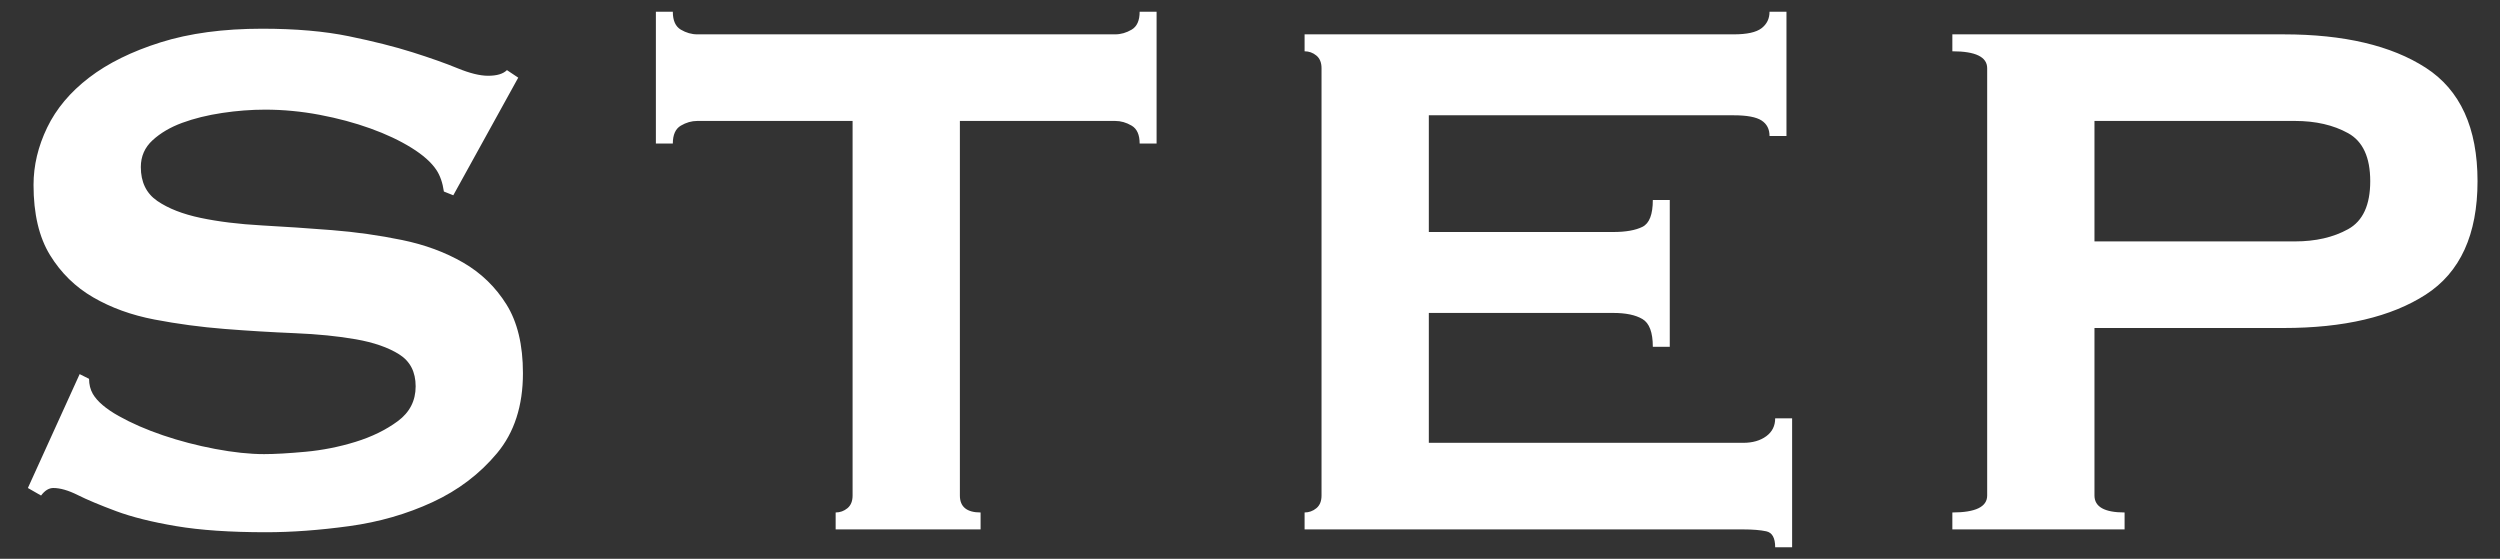 <?xml version="1.0" encoding="UTF-8"?>
<svg width="85px" height="19px" viewBox="0 0 85 19" version="1.1" xmlns="http://www.w3.org/2000/svg" xmlns:xlink="http://www.w3.org/1999/xlink">
    <rect x="0" y="0" width="85" height="19" fill="#333333" stroke="none"/>
    <title>STEP</title>
    <g id="LP" stroke="none" stroke-width="1" fill="none" fill-rule="evenodd">
        <path d="M9.044,18.096 C9.919,18.096 10.863,18.027 11.876,17.888 C12.889,17.749 13.833,17.477 14.708,17.072 C15.583,16.667 16.313,16.112 16.9,15.408 C17.487,14.704 17.78,13.797 17.78,12.688 C17.78,11.728 17.593,10.949 17.22,10.352 C16.847,9.755 16.356,9.28 15.748,8.928 C15.14,8.576 14.447,8.32 13.668,8.16 C12.889,8 12.095,7.888 11.284,7.824 C10.473,7.76 9.679,7.707 8.9,7.664 C8.121,7.621 7.428,7.536 6.82,7.408 C6.212,7.28 5.721,7.088 5.348,6.832 C4.975,6.576 4.788,6.192 4.788,5.68 C4.788,5.317 4.921,5.013 5.188,4.768 C5.455,4.523 5.791,4.325 6.196,4.176 C6.601,4.027 7.055,3.915 7.556,3.84 C8.057,3.765 8.543,3.728 9.012,3.728 C9.631,3.728 10.249,3.787 10.868,3.904 C11.487,4.021 12.063,4.176 12.596,4.368 C13.129,4.56 13.593,4.779 13.988,5.024 C14.383,5.269 14.665,5.52 14.836,5.776 C14.964,5.968 15.049,6.213 15.092,6.512 L15.092,6.512 L15.412,6.64 L17.62,2.64 L17.236,2.384 C17.108,2.512 16.895,2.576 16.596,2.576 C16.319,2.576 15.972,2.491 15.556,2.32 C15.14,2.149 14.628,1.968 14.02,1.776 C13.412,1.584 12.692,1.403 11.86,1.232 C11.028,1.061 10.047,0.976 8.916,0.976 C7.593,0.976 6.441,1.131 5.46,1.44 C4.479,1.749 3.668,2.149 3.028,2.64 C2.388,3.131 1.913,3.696 1.604,4.336 C1.295,4.976 1.14,5.627 1.14,6.288 C1.14,7.269 1.327,8.064 1.7,8.672 C2.073,9.28 2.564,9.76 3.172,10.112 C3.78,10.464 4.473,10.715 5.252,10.864 C6.031,11.013 6.825,11.12 7.636,11.184 C8.447,11.248 9.241,11.296 10.02,11.328 C10.799,11.36 11.492,11.429 12.1,11.536 C12.708,11.643 13.199,11.813 13.572,12.048 C13.945,12.283 14.132,12.645 14.132,13.136 C14.132,13.627 13.929,14.021 13.524,14.32 C13.119,14.619 12.639,14.853 12.084,15.024 C11.529,15.195 10.964,15.307 10.388,15.36 C9.812,15.413 9.343,15.44 8.98,15.44 C8.489,15.44 7.935,15.381 7.316,15.264 C6.697,15.147 6.105,14.992 5.54,14.8 C4.975,14.608 4.473,14.389 4.036,14.144 C3.599,13.899 3.305,13.648 3.156,13.392 C3.071,13.243 3.028,13.072 3.028,12.88 L3.028,12.88 L2.708,12.72 L0.948,16.592 L1.396,16.848 C1.524,16.677 1.663,16.592 1.812,16.592 C2.047,16.592 2.324,16.672 2.644,16.832 C2.964,16.992 3.396,17.173 3.94,17.376 C4.484,17.579 5.167,17.749 5.988,17.888 C6.809,18.027 7.828,18.096 9.044,18.096 Z M33.34,18 L33.34,17.424 C32.871,17.424 32.636,17.232 32.636,16.848 L32.636,16.848 L32.636,4.112 L37.916,4.112 C38.108,4.112 38.295,4.165 38.476,4.272 C38.657,4.379 38.748,4.581 38.748,4.88 L38.748,4.88 L39.324,4.88 L39.324,0.4 L38.748,0.4 C38.748,0.699 38.657,0.901 38.476,1.008 C38.295,1.115 38.108,1.168 37.916,1.168 L37.916,1.168 L23.708,1.168 C23.516,1.168 23.329,1.115 23.148,1.008 C22.967,0.901 22.876,0.699 22.876,0.4 L22.876,0.4 L22.3,0.4 L22.3,4.88 L22.876,4.88 C22.876,4.581 22.967,4.379 23.148,4.272 C23.329,4.165 23.516,4.112 23.708,4.112 L23.708,4.112 L28.988,4.112 L28.988,16.848 C28.988,17.04 28.929,17.184 28.812,17.28 C28.695,17.376 28.561,17.424 28.412,17.424 L28.412,17.424 L28.412,18 L33.34,18 Z M60.932,18.608 L60.932,14.224 L60.356,14.224 C60.356,14.48 60.255,14.683 60.052,14.832 C59.849,14.981 59.588,15.056 59.268,15.056 L59.268,15.056 L48.58,15.056 L48.58,10.64 L54.852,10.64 C55.279,10.64 55.609,10.709 55.844,10.848 C56.079,10.987 56.196,11.301 56.196,11.792 L56.196,11.792 L56.772,11.792 L56.772,6.8 L56.196,6.8 C56.196,7.291 56.079,7.595 55.844,7.712 C55.609,7.829 55.279,7.888 54.852,7.888 L54.852,7.888 L48.58,7.888 L48.58,3.92 L58.948,3.92 C59.396,3.92 59.711,3.979 59.892,4.096 C60.073,4.213 60.164,4.389 60.164,4.624 L60.164,4.624 L60.74,4.624 L60.74,0.4 L60.164,0.4 C60.164,0.635 60.073,0.821 59.892,0.96 C59.711,1.099 59.396,1.168 58.948,1.168 L58.948,1.168 L44.356,1.168 L44.356,1.744 C44.505,1.744 44.639,1.792 44.756,1.888 C44.873,1.984 44.932,2.128 44.932,2.32 L44.932,2.32 L44.932,16.848 C44.932,17.04 44.873,17.184 44.756,17.28 C44.639,17.376 44.505,17.424 44.356,17.424 L44.356,17.424 L44.356,18 L59.268,18 C59.588,18 59.849,18.021 60.052,18.064 C60.255,18.107 60.356,18.288 60.356,18.608 L60.356,18.608 L60.932,18.608 Z M72.236,18 L72.236,17.424 C71.553,17.424 71.212,17.232 71.212,16.848 L71.212,16.848 L71.212,11.152 L77.644,11.152 C79.692,11.152 81.303,10.773 82.476,10.016 C83.649,9.259 84.236,7.973 84.236,6.16 C84.236,4.347 83.649,3.061 82.476,2.304 C81.303,1.547 79.692,1.168 77.644,1.168 L77.644,1.168 L66.38,1.168 L66.38,1.744 C67.169,1.744 67.564,1.936 67.564,2.32 L67.564,2.32 L67.564,16.848 C67.564,17.232 67.169,17.424 66.38,17.424 L66.38,17.424 L66.38,18 L72.236,18 Z M78.028,8.208 L71.212,8.208 L71.212,4.112 L78.028,4.112 C78.732,4.112 79.335,4.251 79.836,4.528 C80.337,4.805 80.588,5.349 80.588,6.16 C80.588,6.971 80.337,7.515 79.836,7.792 C79.335,8.069 78.732,8.208 78.028,8.208 L78.028,8.208 Z" id="STEP" fill="#FFFFFF" fill-rule="nonzero"></path>
    </g>
</svg>